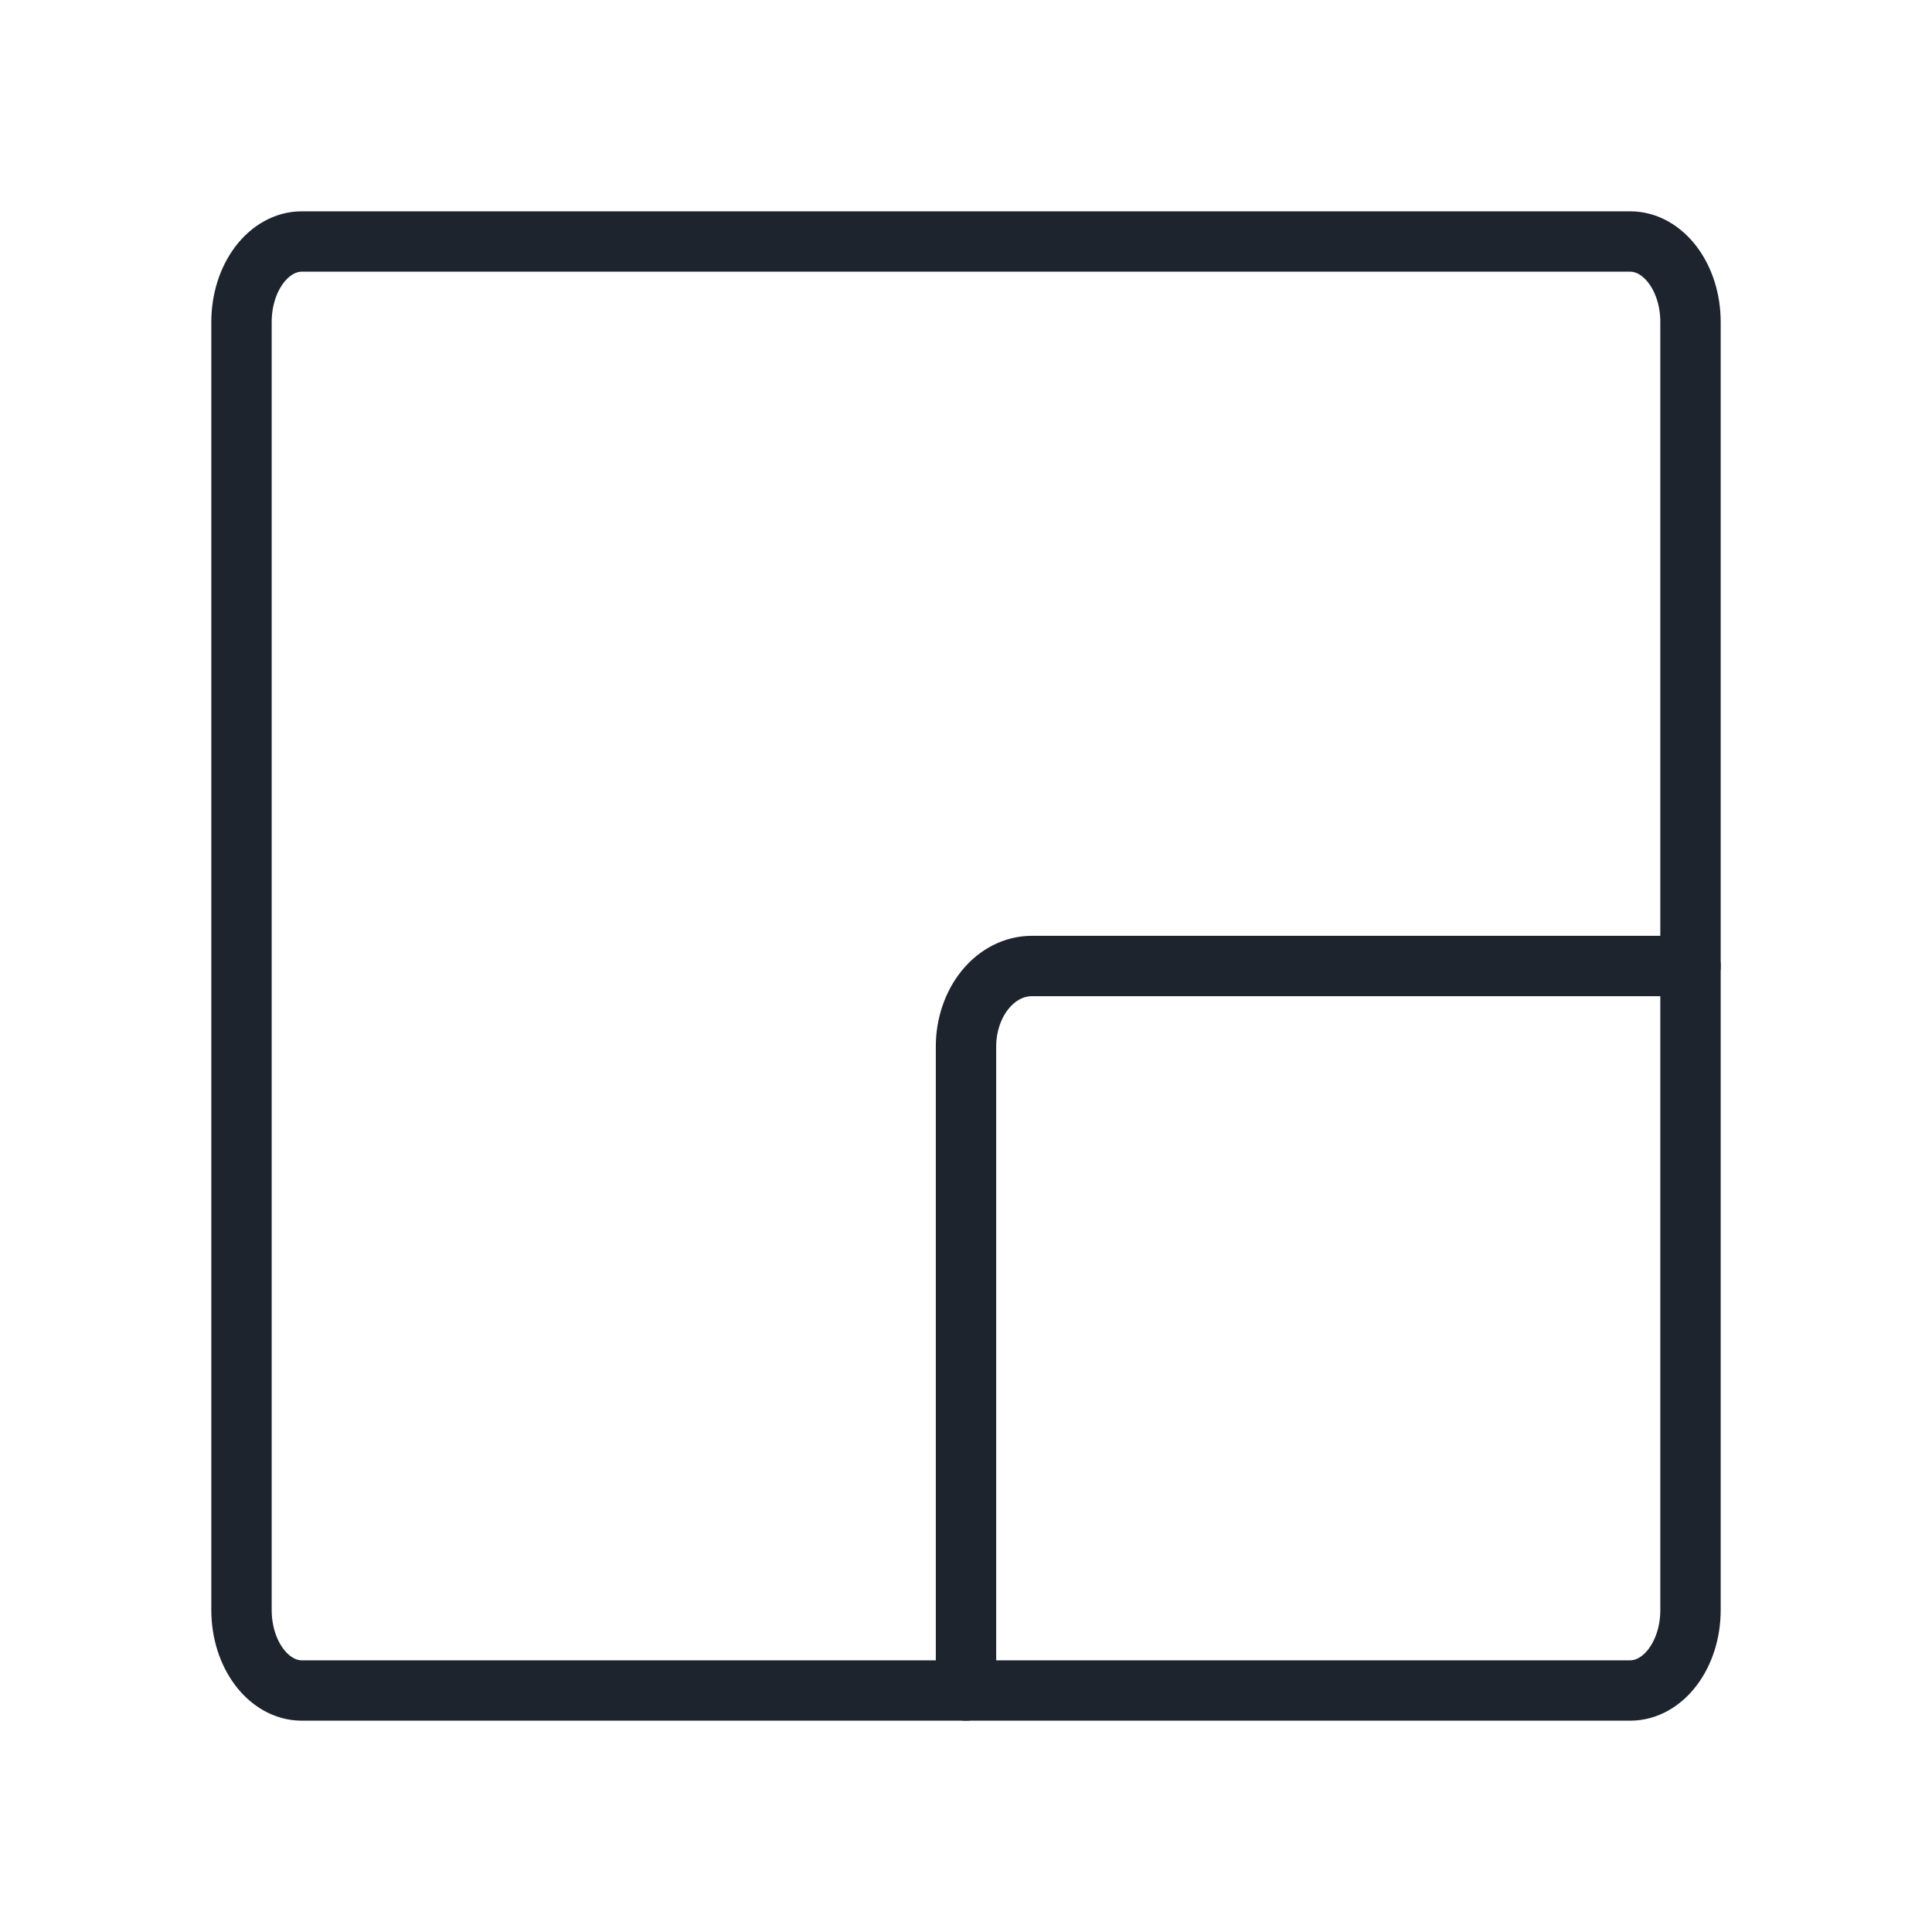 <svg width="32" height="32" viewBox="0 0 32 32" fill="none" xmlns="http://www.w3.org/2000/svg">
<g clip-path="url(#clip0_565768_2826)">
<path d="M27 4H5C4.448 4 4 4.597 4 5.333V26.667C4 27.403 4.448 28 5 28H27C27.552 28 28 27.403 28 26.667V5.333C28 4.597 27.552 4 27 4Z" stroke="#1D242E" stroke-linecap="round" stroke-linejoin="round"/>
<path d="M16 28V17.333C16 16.98 16.115 16.641 16.32 16.39C16.524 16.14 16.802 16 17.091 16H28" stroke="#1D242E" stroke-linecap="round" stroke-linejoin="round"/>
</g>
<defs>
<clipPath id="clip0_565768_2826">
<rect width="32" height="32" fill="white"/>
</clipPath>
</defs>
</svg>
